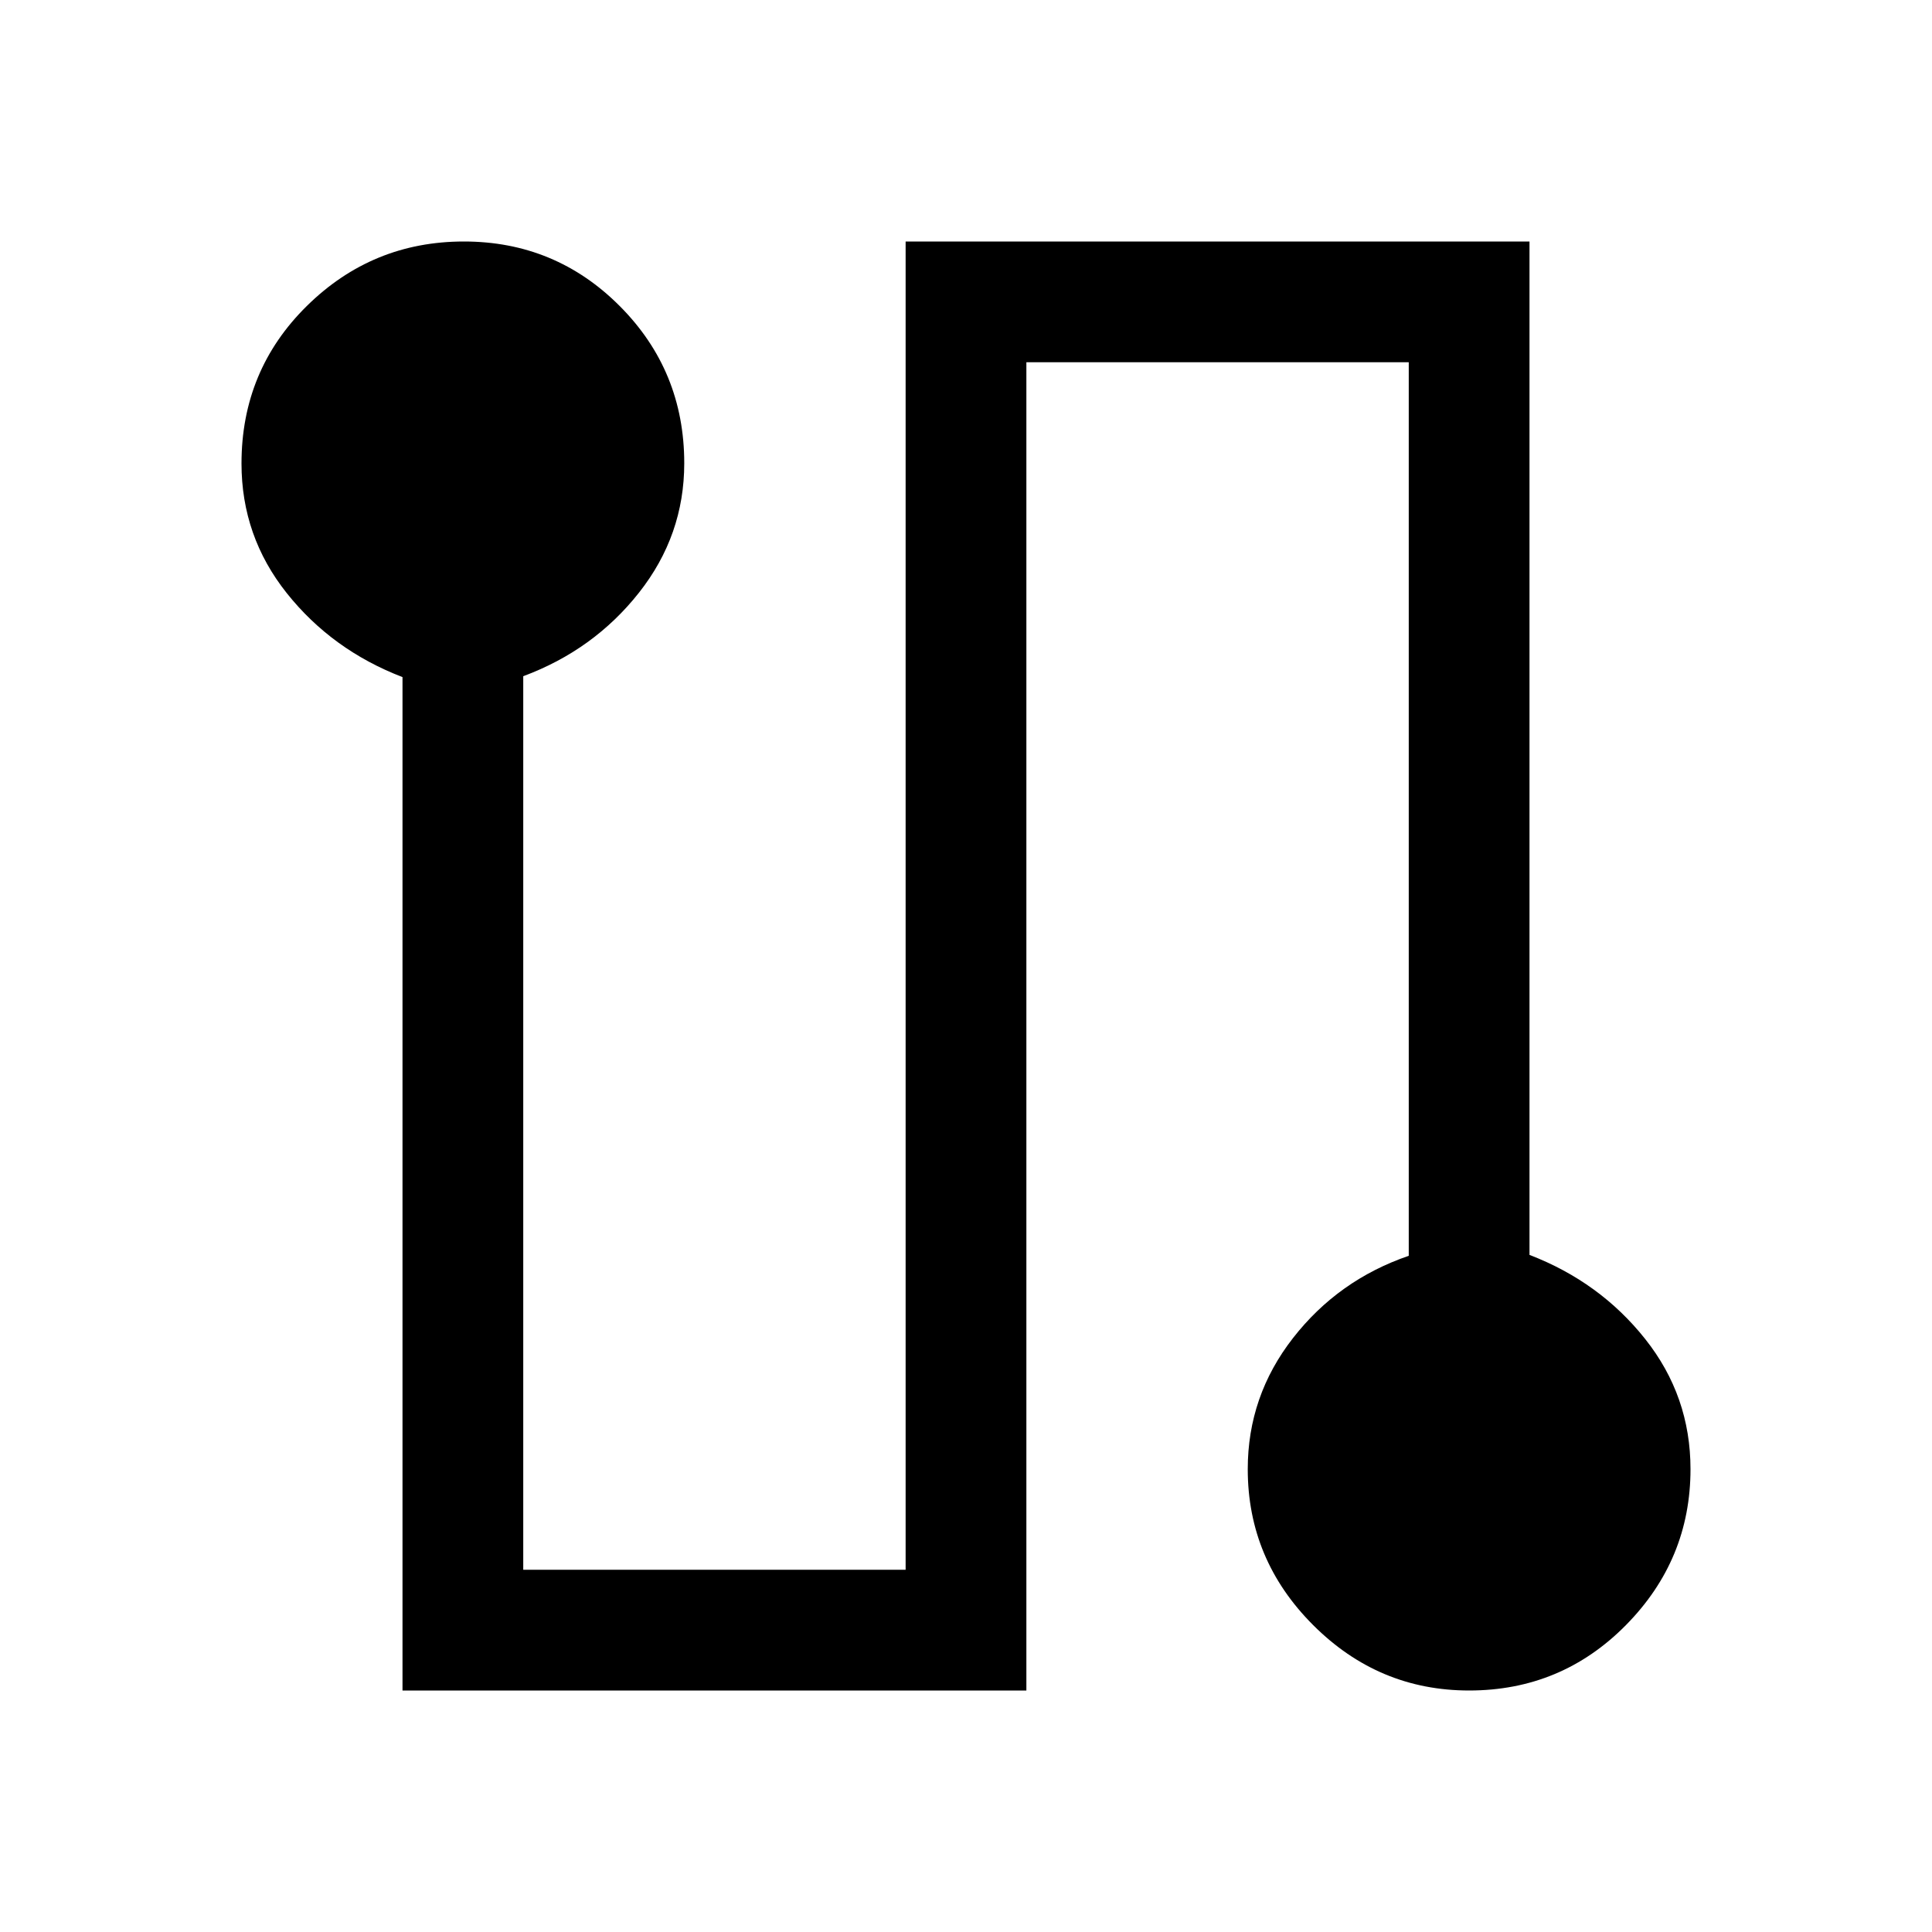 <svg xmlns="http://www.w3.org/2000/svg" width="48" height="48" viewBox="0 -960 960 960"><path d="M200-120v-503.558Q165-637 142.5-665.263 120-693.527 120-729.667 120-776 152.5-808t78-32q45.5 0 77.5 32.138 32 32.139 32 78.051Q340-694 317.5-665.5 295-637 260-624v444h190v-660h310v503.558q35 13.442 57.5 41.807Q840-266.27 840-230q0 45-32.083 77.5Q775.833-120 730-120q-45 0-77.5-32.5T620-230q0-36.297 22.5-65.148Q665-324 700-336v-444H510v660H200Z"/></svg>